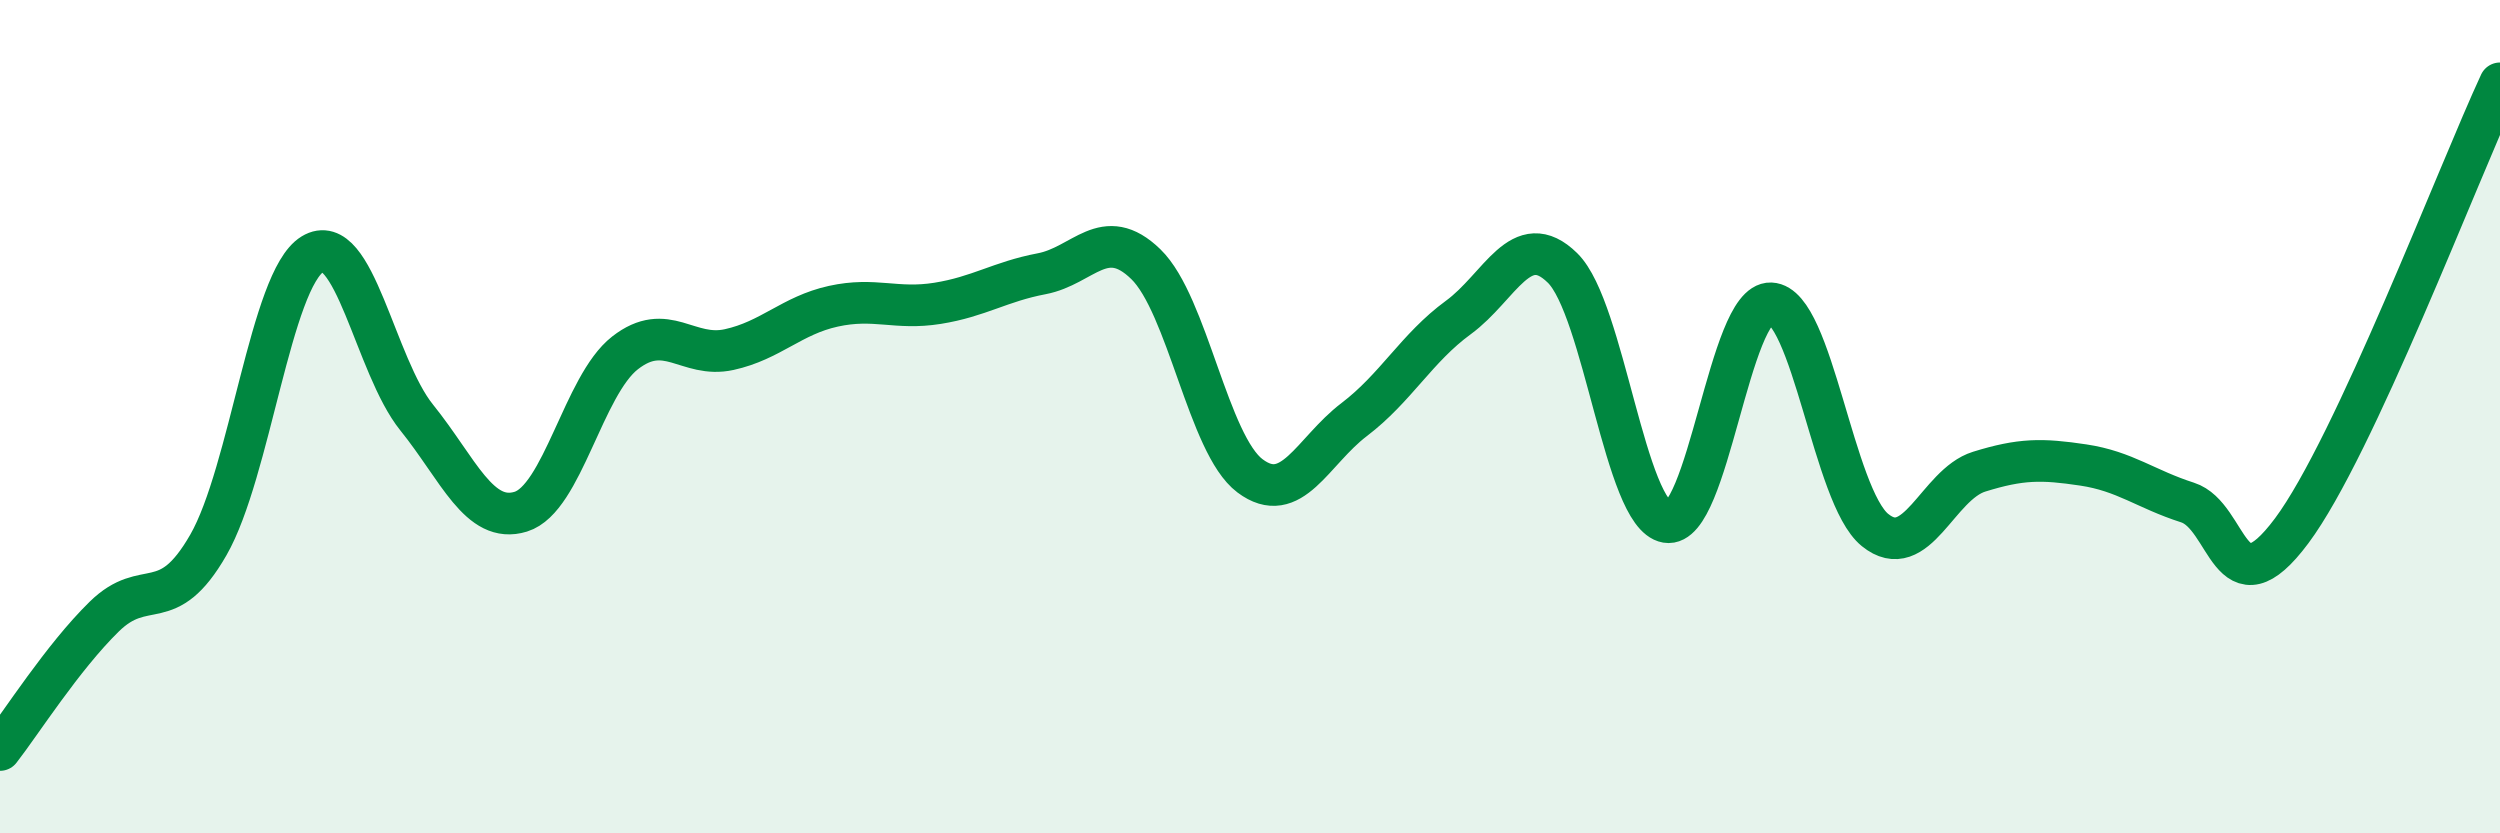 
    <svg width="60" height="20" viewBox="0 0 60 20" xmlns="http://www.w3.org/2000/svg">
      <path
        d="M 0,18 C 0.5,17.36 1.5,15.78 2.5,14.8 C 3.5,13.82 4,14.82 5,13.08 C 6,11.34 6.5,6.71 7.5,6.1 C 8.5,5.49 9,8.78 10,10.02 C 11,11.26 11.5,12.59 12.5,12.28 C 13.5,11.97 14,9.25 15,8.47 C 16,7.69 16.5,8.61 17.5,8.39 C 18.5,8.17 19,7.57 20,7.35 C 21,7.13 21.5,7.44 22.5,7.28 C 23.5,7.12 24,6.76 25,6.57 C 26,6.38 26.5,5.37 27.5,6.34 C 28.5,7.31 29,10.67 30,11.42 C 31,12.17 31.5,10.83 32.5,10.07 C 33.5,9.31 34,8.35 35,7.62 C 36,6.89 36.5,5.45 37.5,6.43 C 38.5,7.41 39,12.36 40,12.53 C 41,12.7 41.5,7.24 42.5,7.28 C 43.5,7.32 44,11.91 45,12.72 C 46,13.53 46.5,11.63 47.5,11.32 C 48.5,11.01 49,11.01 50,11.16 C 51,11.31 51.5,11.74 52.5,12.06 C 53.5,12.38 53.5,14.75 55,12.74 C 56.5,10.73 59,4.15 60,2L60 20L0 20Z"
        fill="#008740"
        opacity="0.1"
        stroke-linecap="round"
        stroke-linejoin="round"
      />
      <path
        d="M 0,18 C 0.5,17.36 1.5,15.78 2.5,14.8 C 3.5,13.82 4,14.82 5,13.08 C 6,11.34 6.5,6.71 7.5,6.1 C 8.5,5.49 9,8.78 10,10.02 C 11,11.26 11.5,12.59 12.5,12.28 C 13.5,11.97 14,9.25 15,8.47 C 16,7.69 16.5,8.61 17.5,8.39 C 18.5,8.17 19,7.57 20,7.35 C 21,7.13 21.5,7.44 22.5,7.28 C 23.5,7.12 24,6.76 25,6.57 C 26,6.38 26.5,5.37 27.5,6.34 C 28.5,7.31 29,10.67 30,11.42 C 31,12.17 31.5,10.83 32.5,10.07 C 33.5,9.31 34,8.35 35,7.62 C 36,6.89 36.5,5.45 37.5,6.43 C 38.5,7.41 39,12.36 40,12.53 C 41,12.7 41.5,7.24 42.5,7.28 C 43.5,7.32 44,11.91 45,12.72 C 46,13.53 46.5,11.63 47.5,11.32 C 48.5,11.01 49,11.01 50,11.16 C 51,11.31 51.5,11.74 52.5,12.06 C 53.5,12.38 53.5,14.75 55,12.74 C 56.5,10.73 59,4.15 60,2"
        stroke="#008740"
        stroke-width="1"
        fill="none"
        stroke-linecap="round"
        stroke-linejoin="round"
      />
    </svg>
  